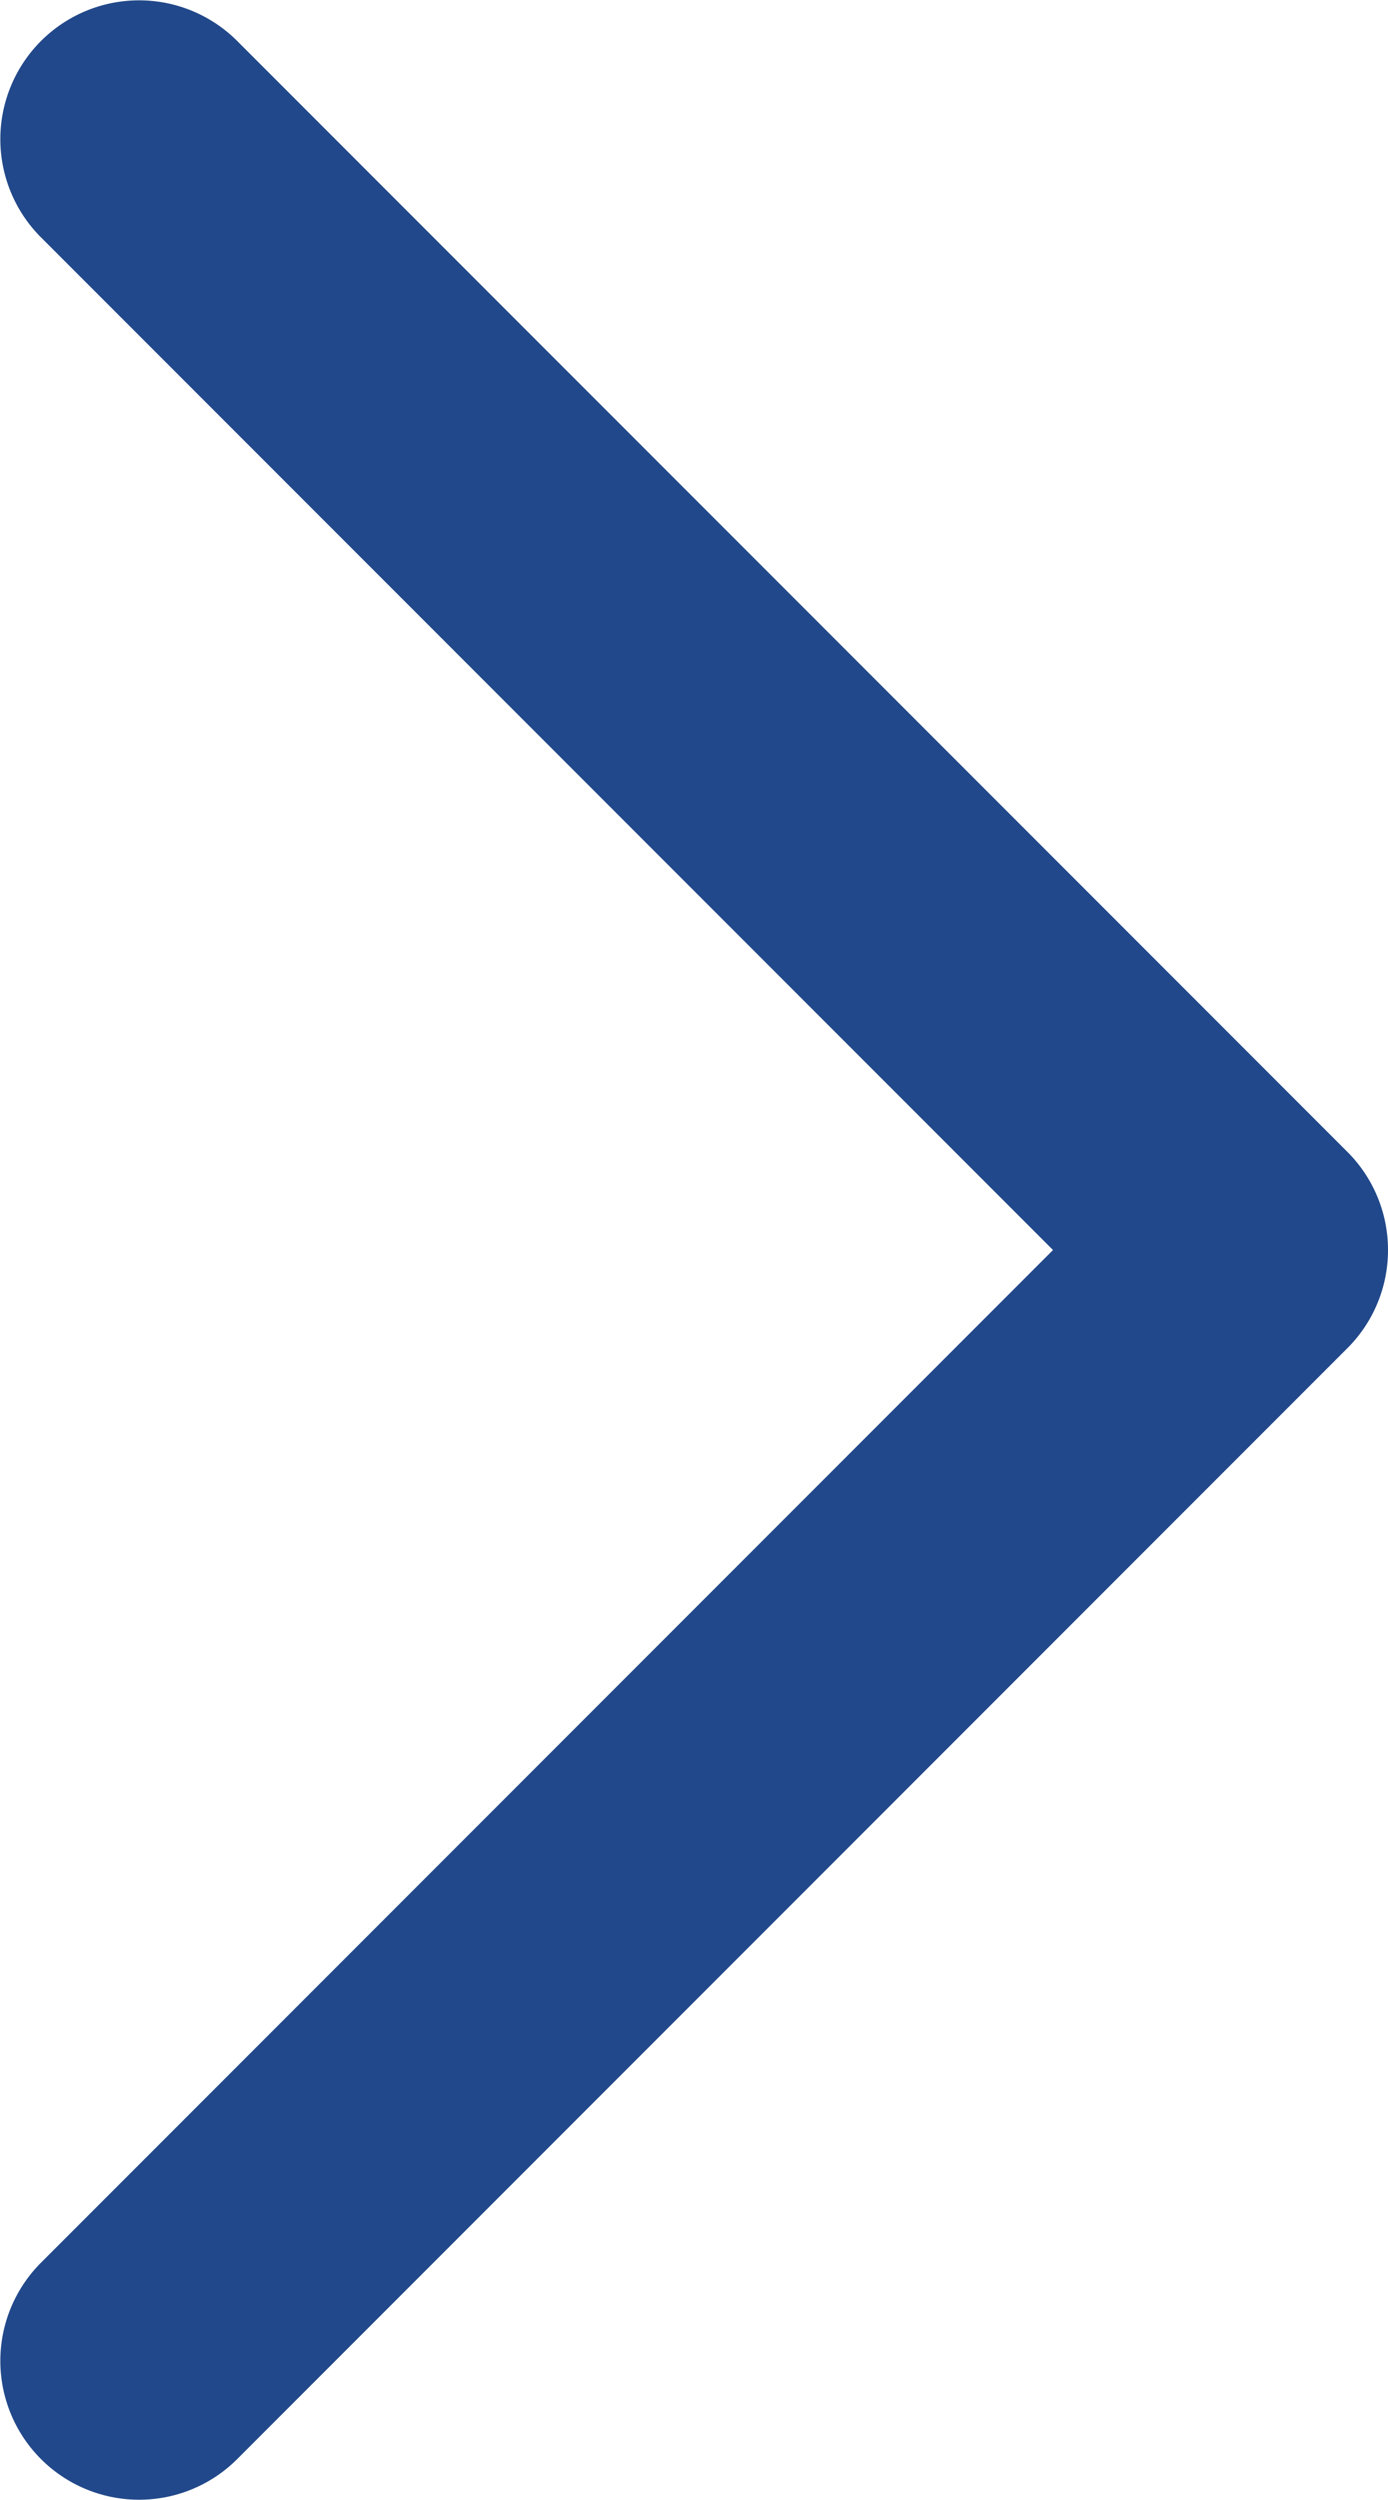 <svg xmlns="http://www.w3.org/2000/svg" width="7.462" height="13.432" viewBox="0 0 7.462 13.432">
  <path id="Icon_akar-chevron-down" data-name="Icon akar-chevron-down" d="M6.716,7.462a.744.744,0,0,1-.528-.219L.219,1.274A.746.746,0,0,1,1.274.219L6.716,5.661,12.158.219a.746.746,0,0,1,1.055,1.055l-5.97,5.97A.744.744,0,0,1,6.716,7.462Z" transform="translate(0 13.432) rotate(-90)" fill="#21488a"/>
</svg>

